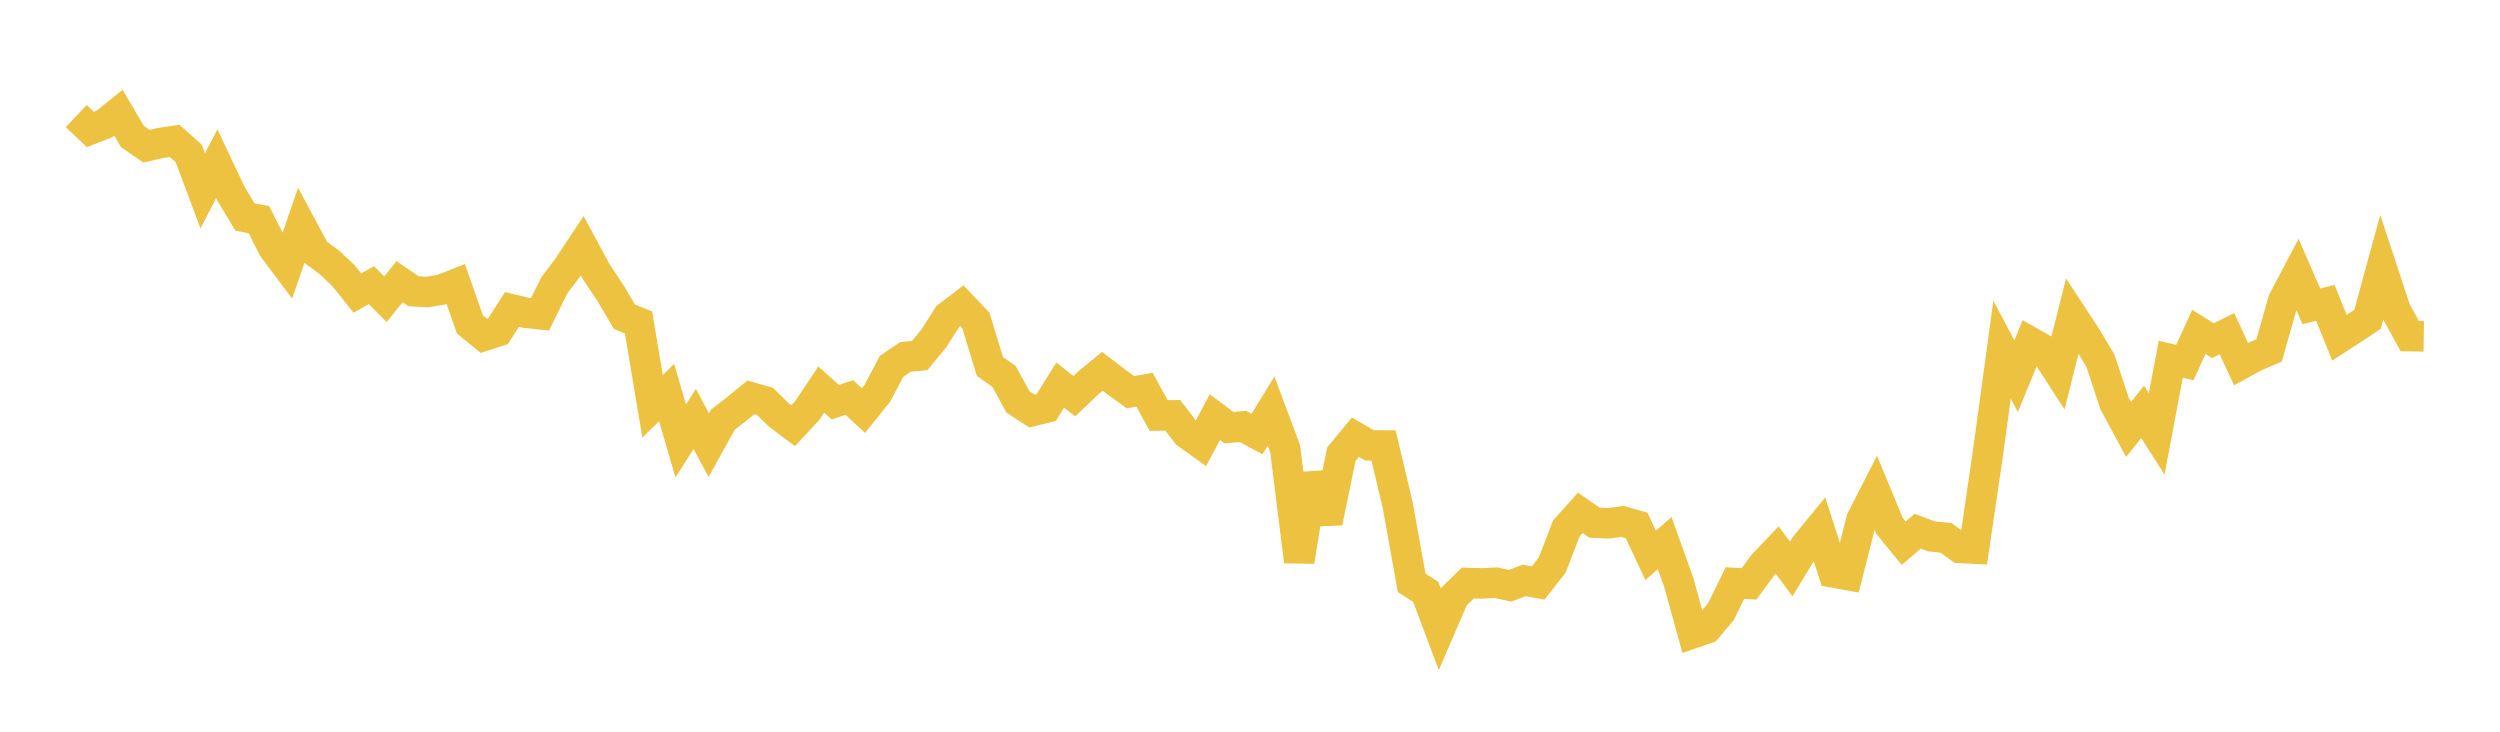 <svg width="164" height="48" xmlns="http://www.w3.org/2000/svg" xmlns:xlink="http://www.w3.org/1999/xlink"><path fill="none" stroke="rgb(237,194,64)" stroke-width="2" d="M5,7.615L5.922,8.49L6.844,8.134L7.766,7.393L8.689,8.96L9.611,9.591L10.533,9.378L11.455,9.242L12.377,10.058L13.299,12.522L14.222,10.737L15.144,12.694L16.066,14.235L16.988,14.412L17.91,16.249L18.832,17.48L19.754,14.805L20.677,16.527L21.599,17.203L22.521,18.073L23.443,19.225L24.365,18.706L25.287,19.629L26.21,18.478L27.132,19.108L28.054,19.153L28.976,18.998L29.898,18.632L30.82,21.272L31.743,22.033L32.665,21.734L33.587,20.299L34.509,20.519L35.431,20.616L36.353,18.733L37.275,17.512L38.198,16.117L39.12,17.834L40.042,19.22L40.964,20.78L41.886,21.15L42.808,26.654L43.731,25.751L44.653,28.925L45.575,27.487L46.497,29.201L47.419,27.531L48.341,26.821L49.263,26.068L50.186,26.333L51.108,27.239L52.03,27.929L52.952,26.935L53.874,25.553L54.796,26.381L55.719,26.077L56.641,26.935L57.563,25.788L58.485,24.032L59.407,23.409L60.329,23.327L61.251,22.208L62.174,20.76L63.096,20.057L64.018,21.026L64.94,24.043L65.862,24.689L66.784,26.37L67.707,26.969L68.629,26.74L69.551,25.259L70.473,25.994L71.395,25.114L72.317,24.358L73.24,25.064L74.162,25.729L75.084,25.566L76.006,27.258L76.928,27.245L77.85,28.435L78.772,29.098L79.695,27.361L80.617,28.055L81.539,27.973L82.461,28.473L83.383,26.97L84.305,29.436L85.228,36.83L86.15,31.116L87.072,34.266L87.994,29.794L88.916,28.679L89.838,29.216L90.76,29.224L91.683,33.098L92.605,38.234L93.527,38.826L94.449,41.285L95.371,39.145L96.293,38.246L97.216,38.273L98.138,38.226L99.06,38.425L99.982,38.079L100.904,38.244L101.826,37.067L102.749,34.673L103.671,33.643L104.593,34.287L105.515,34.329L106.437,34.208L107.359,34.466L108.281,36.43L109.204,35.632L110.126,38.207L111.048,41.541L111.97,41.223L112.892,40.125L113.814,38.247L114.737,38.303L115.659,37.048L116.581,36.079L117.503,37.326L118.425,35.805L119.347,34.681L120.269,37.552L121.192,37.72L122.114,34.085L123.036,32.28L123.958,34.505L124.88,35.634L125.802,34.847L126.725,35.194L127.647,35.278L128.569,35.942L129.491,35.99L130.413,29.701L131.335,22.938L132.257,24.677L133.18,22.433L134.102,22.956L135.024,24.383L135.946,20.721L136.868,22.124L137.79,23.669L138.713,26.462L139.635,28.171L140.557,27.017L141.479,28.464L142.401,23.567L143.323,23.783L144.246,21.773L145.168,22.347L146.09,21.89L147.012,23.886L147.934,23.382L148.856,22.987L149.778,19.726L150.701,17.974L151.623,20.094L152.545,19.87L153.467,22.156L154.389,21.561L155.311,20.947L156.234,17.566L157.156,20.363L158.078,22.05L159,22.065"></path></svg>